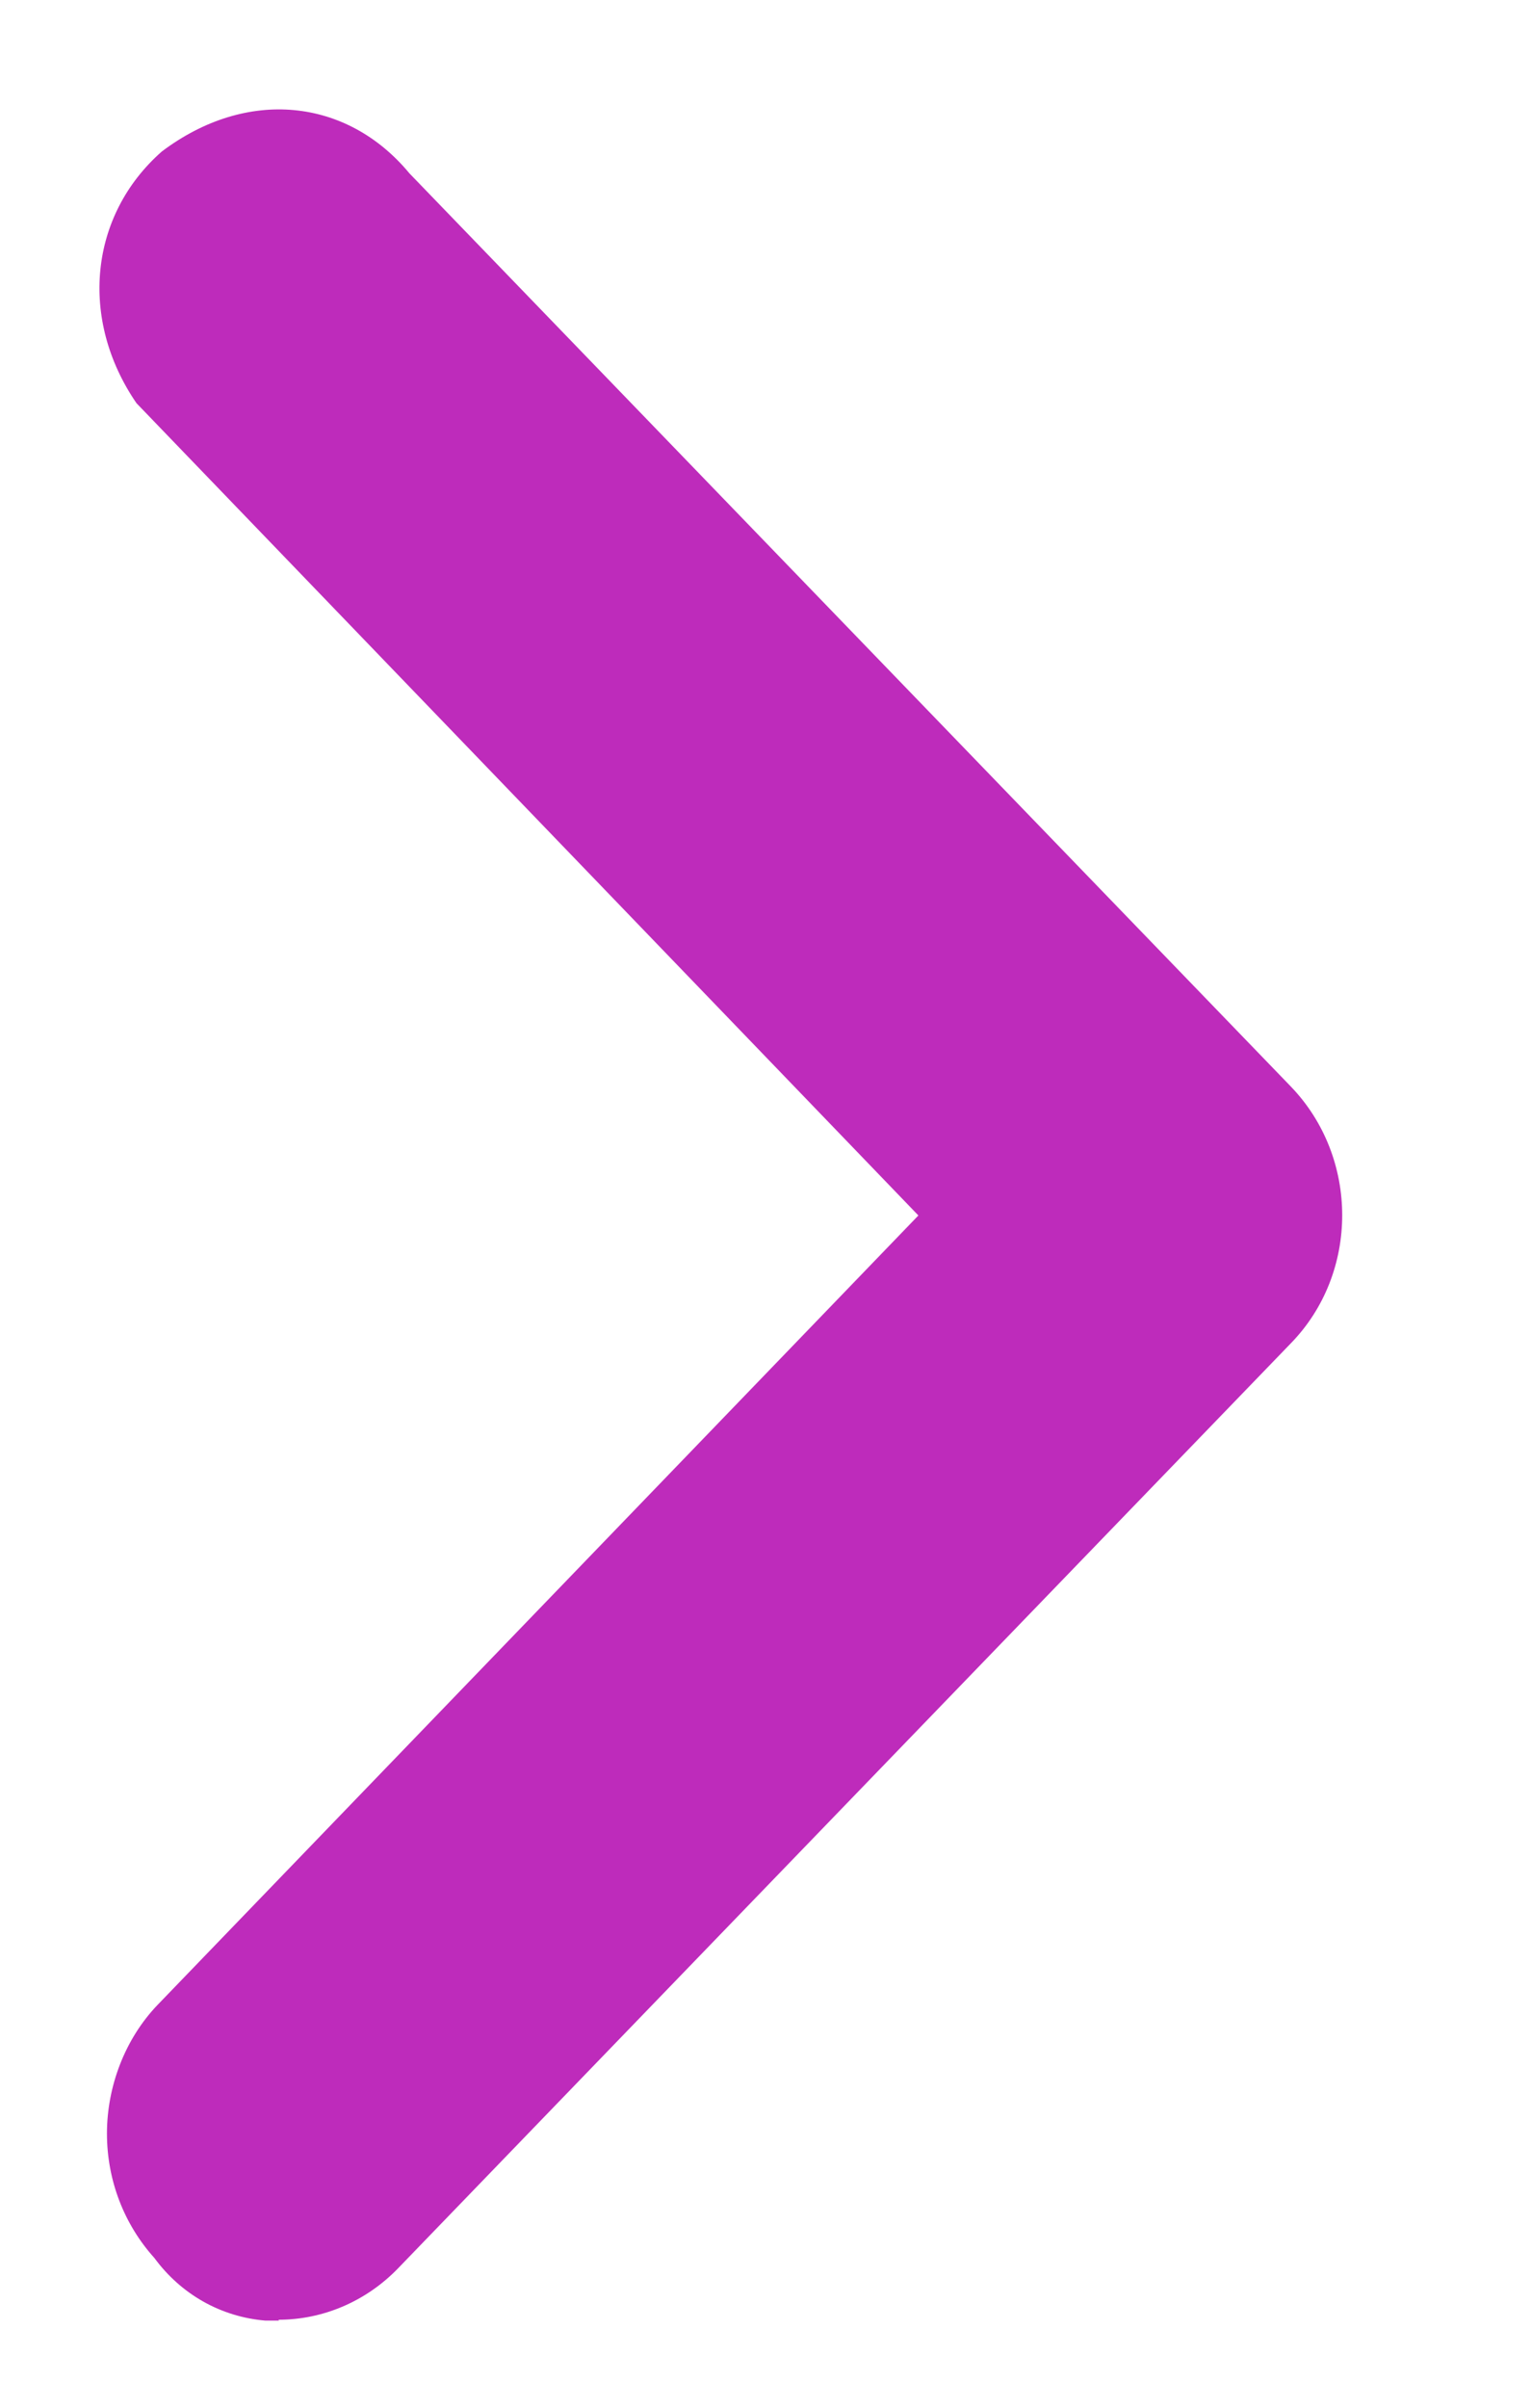 <svg width="7" height="11" viewBox="0 0 7 11" fill="none" xmlns="http://www.w3.org/2000/svg">
<path d="M1.276 10.602C1.254 10.602 1.236 10.602 1.214 10.602C1.01 10.585 0.828 10.482 0.706 10.316C0.568 10.163 0.489 9.962 0.489 9.747C0.489 9.533 0.571 9.315 0.721 9.159L4.199 5.553L0.624 1.842C0.361 1.459 0.408 0.984 0.74 0.692C1.129 0.399 1.587 0.448 1.872 0.792L5.902 4.964C6.215 5.289 6.215 5.816 5.902 6.137L1.822 10.361C1.675 10.514 1.477 10.598 1.273 10.598L1.276 10.602Z" fill="#BE2BBB"/>
</svg>
